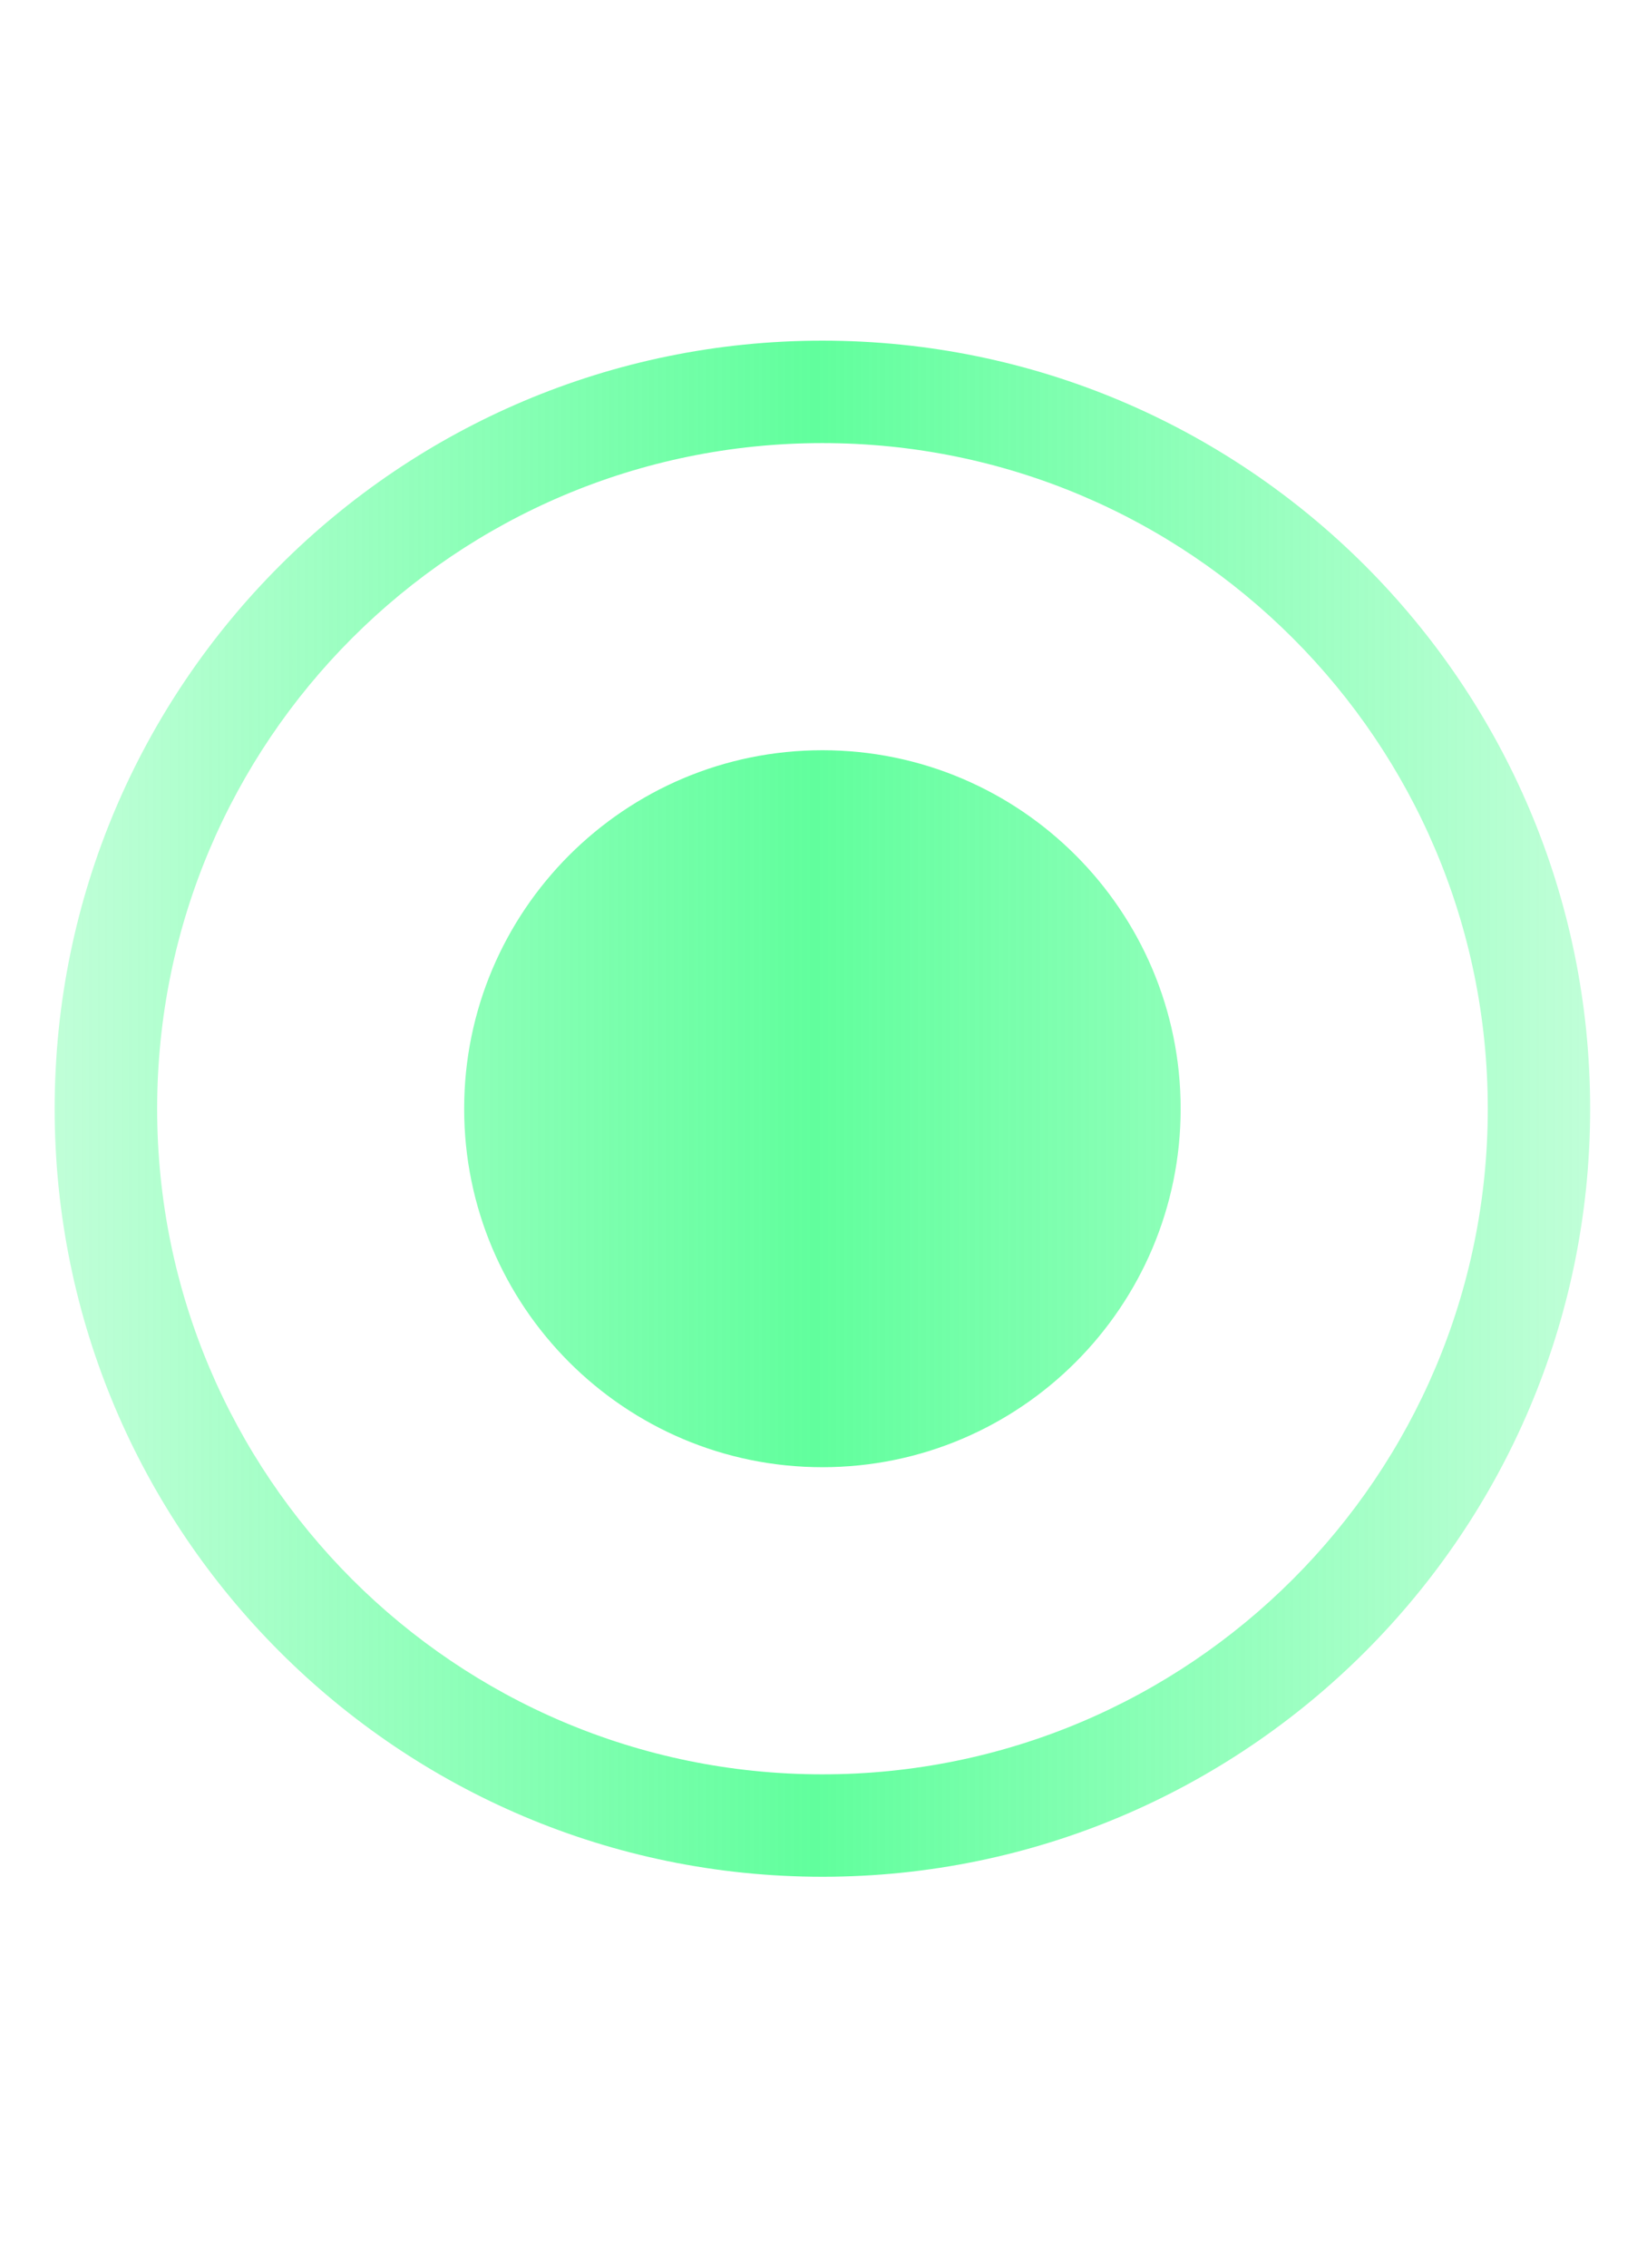 <svg width="13" height="18" viewBox="0 0 13 18" fill="none" xmlns="http://www.w3.org/2000/svg">
<g clip-path="url(#clip0_32_14)">
<path fill-rule="evenodd" clip-rule="evenodd" d="M6.531 2.704C9.896 2.704 12.628 5.436 12.628 8.801C12.628 12.165 9.896 14.897 6.531 14.897C3.167 14.897 0.434 12.165 0.434 8.801C0.434 5.436 3.167 2.704 6.531 2.704ZM6.531 3.517C3.615 3.517 1.248 5.884 1.248 8.801C1.248 11.717 3.615 14.084 6.531 14.084C9.447 14.084 11.815 11.717 11.815 8.801C11.815 5.884 9.447 3.517 6.531 3.517ZM6.531 5.955C8.101 5.955 9.376 7.23 9.376 8.801C9.376 10.371 8.101 11.646 6.531 11.646C4.961 11.646 3.686 10.371 3.686 8.801C3.686 7.23 4.961 5.955 6.531 5.955Z" fill="url(#paint0_linear_32_14)" fill-opacity="0.62"/>
</g>
<defs>
<linearGradient id="paint0_linear_32_14" x1="0.434" y1="8.844" x2="12.628" y2="8.844" gradientUnits="userSpaceOnUse">
<stop stop-color="#00FE61" stop-opacity="0.4"/>
<stop offset="0.495" stop-color="#00FE61"/>
<stop offset="1" stop-color="#00FE61" stop-opacity="0.4"/>
</linearGradient>
<clipPath id="clip0_32_14">
<rect width="13" height="13" fill="white" transform="translate(0 2.288)"/>
</clipPath>
</defs>
</svg>
